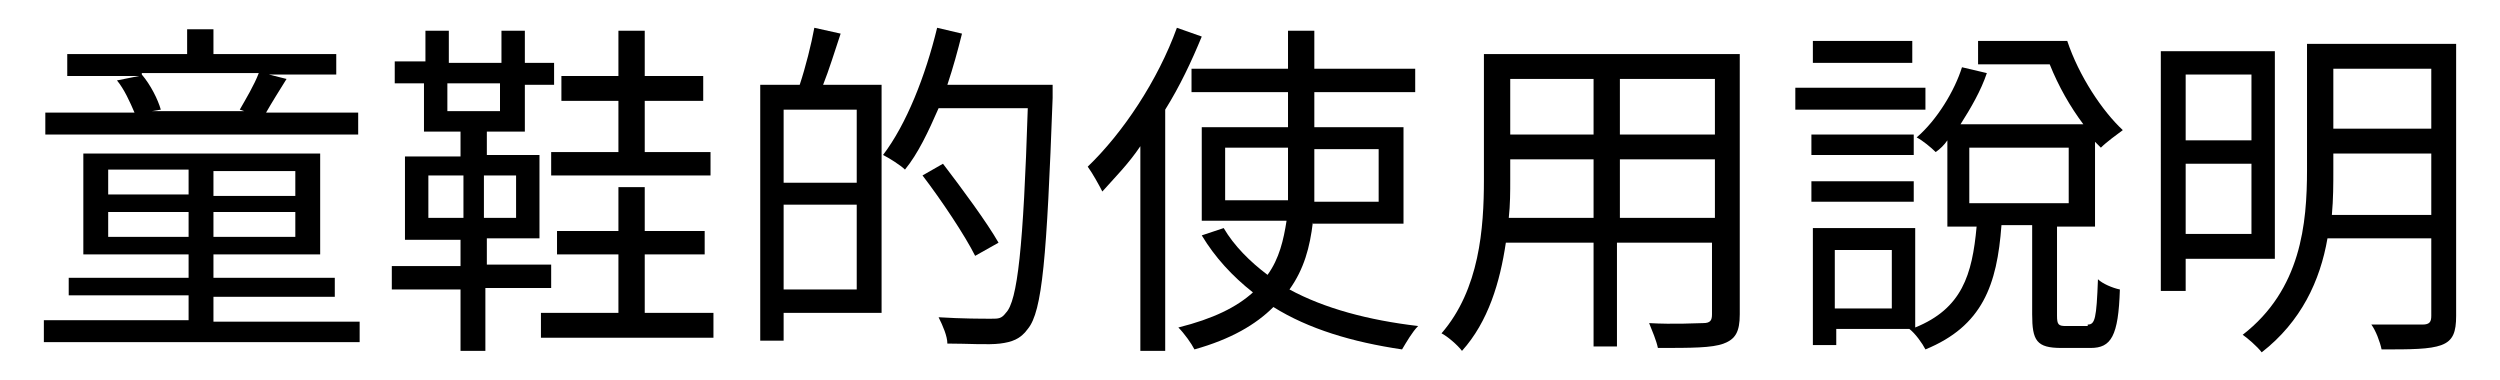 <?xml version="1.0" encoding="utf-8"?>
<!-- Generator: Adobe Illustrator 25.2.1, SVG Export Plug-In . SVG Version: 6.00 Build 0)  -->
<svg version="1.1" id="レイヤー_1" xmlns="http://www.w3.org/2000/svg" xmlns:xlink="http://www.w3.org/1999/xlink" x="0px"
	 y="0px" viewBox="0 0 171 26" style="enable-background:new 0 0 171 26;" xml:space="preserve" height="26px" width="171px">
<style type="text/css">
	.st0{enable-background:new    ;}
</style>
<g class="st0">
	<path d="M24.6,21.9v1.5H3v-1.5h9.9v-1.7H4.7V19h8.2v-1.6H5.7v-6.9h16.2v6.9h-7.3V19h8.3v1.3h-8.3v1.7H24.6z M24.6,9.2H3.1V7.7h6.1
		C8.9,7,8.5,6.1,8,5.5l1.5-0.3H4.6V3.7h8.2V2h1.8v1.7h8.4v1.4h-4.6l1.2,0.3c-0.5,0.8-1,1.6-1.4,2.3h6.3V9.2z M7.4,13.3h5.5v-1.7H7.4
		V13.3z M12.9,16.2v-1.7H7.4v1.7H12.9z M9.7,5.1c0.6,0.7,1.1,1.7,1.3,2.4l-0.6,0.1h6.3l-0.3-0.1c0.4-0.7,1-1.7,1.3-2.5H9.7z
		 M20.2,11.7h-5.6v1.7h5.6V11.7z M20.2,14.5h-5.6v1.7h5.6V14.5z"/>
	<path d="M33.2,19.7V24h-1.7v-4.2h-4.7v-1.6h4.7v-1.8h-3.8v-5.7h3.8V9h-2.5V5.7H27V4.2h2.1V2.1h1.6v2.2h3.6V2.1h1.6v2.2h2v1.5h-2V9
		h-2.6v1.6h3.6v5.7h-3.6v1.8h4.4v1.6H33.2z M29.3,14.9h2.4V12h-2.4V14.9z M30.6,7.6h3.6V5.7h-3.6V7.6z M35.3,12h-2.2v2.9h2.2V12z
		 M48.8,21.4v1.7H37v-1.7h5.3v-4h-4.2v-1.6h4.2v-3h1.8v3h4.1v1.6h-4.1v4H48.8z M42.3,6.9h-3.9V5.2h3.9V2.1h1.8v3.1h4v1.7h-4v3.5h4.5
		V12H37.7v-1.6h4.6V6.9z"/>
	<path d="M57.5,2.3c-0.4,1.2-0.8,2.5-1.2,3.5h4v15.6h-6.7v1.9H52V5.8h2.7c0.4-1.2,0.8-2.8,1-3.9L57.5,2.3z M58.6,7.5h-5v5h5V7.5z
		 M58.6,19.8v-5.8h-5v5.8H58.6z M72,6.7c-0.4,10.9-0.7,14.6-1.7,15.8c-0.5,0.7-1.1,0.9-1.9,1c-0.8,0.1-2.2,0-3.6,0
		c0-0.5-0.3-1.2-0.6-1.8c1.6,0.1,3,0.1,3.6,0.1c0.5,0,0.7,0,1-0.4c0.8-0.8,1.2-4.5,1.5-14h-6.1c-0.7,1.6-1.4,3.1-2.3,4.2
		c-0.3-0.3-1.1-0.8-1.5-1c1.6-2.1,2.9-5.4,3.7-8.7l1.7,0.4c-0.3,1.2-0.6,2.3-1,3.5H72V6.7z M66.7,17.5c-0.7-1.4-2.3-3.8-3.6-5.5
		l1.4-0.8c1.3,1.7,3,4,3.8,5.4L66.7,17.5z"/>
	<path d="M82.2,2.5c-0.7,1.7-1.5,3.4-2.5,5V24H78V10c-0.8,1.2-1.8,2.2-2.6,3.1c-0.2-0.4-0.7-1.3-1-1.7c2.4-2.3,4.8-5.9,6.1-9.5
		L82.2,2.5z M89.8,15.2c-0.2,1.7-0.6,3.2-1.6,4.6c2.4,1.3,5.4,2.1,8.8,2.5c-0.4,0.4-0.8,1.1-1.1,1.6c-3.4-0.5-6.4-1.4-8.8-2.9
		c-1.2,1.2-2.9,2.2-5.4,2.9c-0.2-0.4-0.7-1.1-1.1-1.5c2.4-0.6,4-1.4,5.1-2.4c-1.4-1.1-2.6-2.4-3.5-3.9l1.5-0.5
		c0.7,1.2,1.8,2.3,3,3.2c0.8-1.1,1.1-2.4,1.3-3.7h-5.8V8.7h5.9V6.3h-6.6V4.7h6.6V2.1h1.8v2.6h6.9v1.6h-6.9v2.4H96v6.6H89.8z
		 M88.1,13.7c0-0.4,0-0.7,0-1.1v-2.5h-4.3v3.6H88.1z M89.9,10.2v2.5c0,0.4,0,0.7,0,1.1h4.4v-3.6H89.9z"/>
	<path d="M119,21.5c0,1.2-0.3,1.7-1.1,2c-0.8,0.3-2.2,0.3-4.5,0.3c-0.1-0.5-0.4-1.2-0.6-1.7c1.7,0.1,3.3,0,3.7,0
		c0.5,0,0.6-0.2,0.6-0.6v-4.9h-6.5v7.1H109v-7.1h-6c-0.4,2.7-1.2,5.4-3,7.4c-0.3-0.4-1-1-1.4-1.2c2.6-3,2.9-7.2,2.9-10.5V3.7H119
		V21.5z M109,14.9v-4h-5.7v1.4c0,0.8,0,1.7-0.1,2.6H109z M103.3,5.4v3.8h5.7V5.4H103.3z M117.3,5.4h-6.5v3.8h6.5V5.4z M117.3,14.9
		v-4h-6.5v4H117.3z"/>
	<path d="M131.7,7.5h-8.9V6h8.9V7.5z M142.8,22.2c0.5,0,0.6-0.4,0.7-3.1c0.3,0.3,1,0.6,1.5,0.7c-0.1,3.2-0.6,4-2,4h-2
		c-1.7,0-2-0.5-2-2.3v-6.1h-2.1c-0.3,4.1-1.3,6.9-5.2,8.5c-0.2-0.4-0.7-1.1-1.1-1.4h-5v1.1h-1.6v-8h7v6.8c3.2-1.3,3.9-3.6,4.2-6.9
		h-2V9.6c-0.2,0.3-0.5,0.6-0.8,0.8c-0.3-0.3-0.9-0.8-1.3-1c1.4-1.2,2.6-3.2,3.1-4.8l1.7,0.4c-0.4,1.2-1.1,2.4-1.8,3.5h8.4
		c-0.9-1.2-1.7-2.6-2.3-4.1h-4.9V2.8h6.1c0.8,2.4,2.4,4.8,3.8,6.1c-0.4,0.3-1.1,0.8-1.5,1.2c-0.1-0.1-0.3-0.3-0.4-0.4v5.8h-2.6v6.1
		c0,0.6,0.1,0.7,0.6,0.7H142.8z M130.9,10.6h-7V9.2h7V10.6z M123.9,12.4h7v1.4h-7V12.4z M130.8,4.3H124V2.8h6.8V4.3z M129.4,17.1
		h-3.9v4h3.9V17.1z M134.7,13.9h6.8v-3.8h-6.8V13.9z"/>
	<path d="M149.5,17.7v2.2h-1.7V3.5h7.8v14.2H149.5z M149.5,5.1v4.5h4.5V5.1H149.5z M154,16v-4.8h-4.5V16H154z M168,21.6
		c0,1.1-0.2,1.7-1,2c-0.8,0.3-2.1,0.3-4.1,0.3c-0.1-0.5-0.4-1.3-0.7-1.7c1.6,0,3.1,0,3.5,0c0.5,0,0.6-0.2,0.6-0.6v-5.3h-7.1
		c-0.5,2.9-1.8,5.7-4.5,7.8c-0.3-0.4-1-1-1.3-1.2c4-3.1,4.4-7.6,4.4-11.3V3H168V21.6z M166.3,14.7v-4.2h-6.7v1.1c0,1,0,2-0.1,3.1
		H166.3z M159.6,4.7v4.1h6.7V4.7H159.6z"/>
</g>
</svg>
